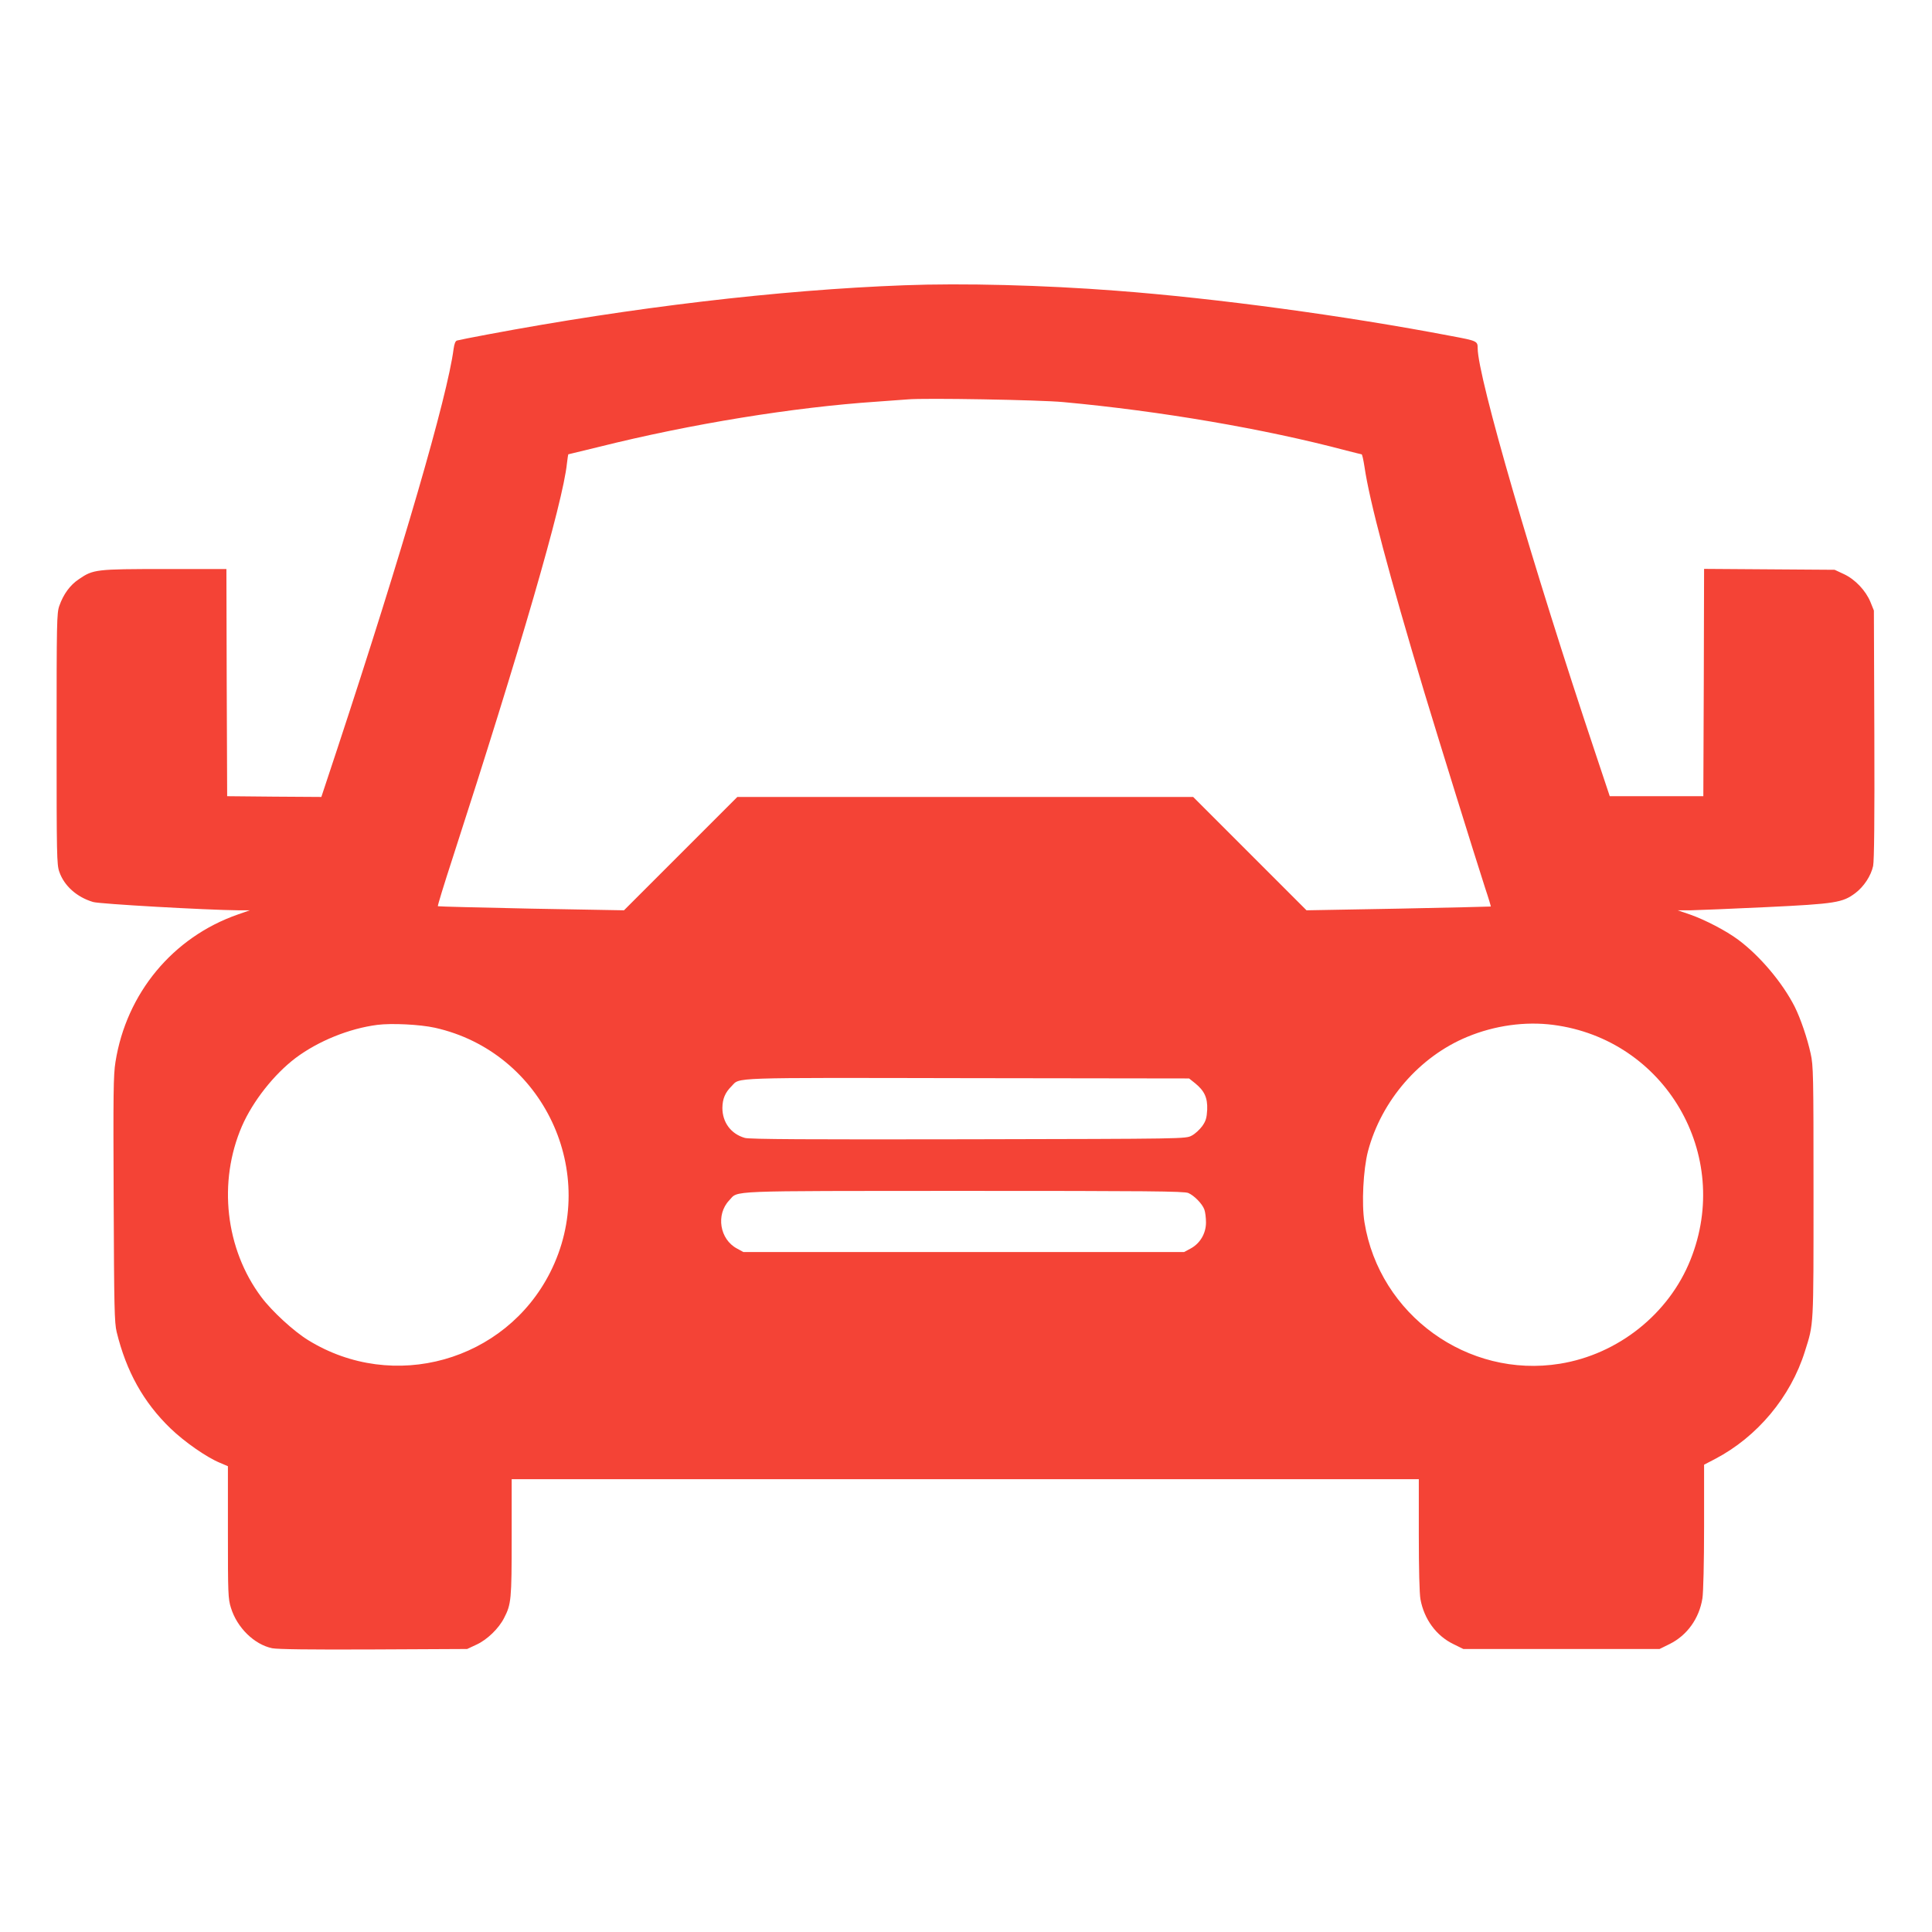 <?xml version="1.0" standalone="no"?>
<!DOCTYPE svg PUBLIC "-//W3C//DTD SVG 20010904//EN"
 "http://www.w3.org/TR/2001/REC-SVG-20010904/DTD/svg10.dtd">
<svg version="1.0" xmlns="http://www.w3.org/2000/svg"
 width="1280pt" height="1280pt" viewBox="0 0 1280 1280"
 preserveAspectRatio="xMidYMid meet">
<g transform="translate(0,1280) scale(0.1,-0.1)"
fill="#f44336" stroke="none">
<path d="M5990 10910 c-833 -31 -1807 -147 -2760 -326 -102 -19 -192 -37 -202
-40 -11 -3 -18 -21 -23 -57 -41 -315 -339 -1340 -771 -2650 l-105 -317 -312 2
-312 3 -3 753 -2 752 -408 0 c-456 0 -474 -2 -569 -67 -59 -39 -103 -100 -130
-177 -17 -47 -18 -108 -18 -881 0 -771 1 -834 18 -881 32 -93 116 -168 224
-200 42 -13 749 -53 963 -55 l75 0 -80 -28 c-430 -150 -738 -522 -810 -977
-14 -86 -15 -209 -12 -909 3 -719 5 -818 20 -880 64 -262 178 -466 356 -638
93 -90 240 -192 327 -228 l54 -23 0 -437 c0 -407 1 -441 20 -501 40 -131 154
-243 273 -268 36 -7 249 -10 673 -8 l619 3 62 29 c70 32 148 107 183 177 47
91 50 121 50 532 l0 387 3005 0 3005 0 0 -368 c0 -224 4 -392 11 -428 24 -131
104 -241 217 -296 l67 -33 650 0 650 0 67 33 c115 57 196 169 217 303 6 37 11
238 11 475 l0 410 73 38 c279 146 501 411 595 713 59 187 57 150 57 1053 0
778 -1 841 -19 920 -22 101 -67 233 -106 311 -81 159 -230 336 -374 443 -79
59 -219 132 -319 167 l-82 28 85 0 c47 1 273 10 502 21 460 22 506 30 590 93
57 43 104 115 118 180 7 37 10 306 8 872 l-3 820 -23 57 c-31 75 -101 150
-177 185 l-60 28 -432 3 -433 3 -2 -753 -3 -753 -310 0 -310 0 -95 285 c-414
1236 -780 2495 -780 2683 0 47 -4 49 -176 81 -701 134 -1557 250 -2219 300
-481 37 -1017 51 -1405 36z m1055 -774 c642 -59 1333 -177 1875 -321 52 -13
98 -25 101 -25 4 0 12 -37 19 -82 33 -227 161 -709 396 -1493 103 -340 326
-1058 404 -1300 22 -65 38 -120 37 -121 -1 -1 -276 -7 -611 -14 l-610 -11
-376 376 -375 375 -1510 0 -1510 0 -375 -375 -376 -376 -614 11 c-338 7 -617
14 -619 16 -3 2 41 145 97 317 447 1379 732 2360 758 2616 4 33 8 61 9 61 2 0
92 22 202 49 612 153 1292 263 1843 300 91 7 183 13 205 15 107 10 872 -3
1030 -18z m-4164 -4145 c719 -160 1097 -963 764 -1621 -298 -589 -1039 -797
-1603 -449 -95 58 -241 192 -311 286 -238 318 -288 762 -128 1132 72 165 212
343 356 452 150 112 354 195 541 219 94 12 281 3 381 -19z m7409 19 c742 -96
1189 -860 910 -1556 -143 -359 -480 -627 -865 -689 -611 -99 -1196 324 -1295
937 -20 121 -8 350 23 470 89 336 341 628 659 759 181 75 383 103 568 79z
m-2373 -386 c63 -51 84 -97 81 -176 -3 -55 -9 -75 -33 -109 -17 -23 -48 -52
-70 -63 -40 -21 -42 -21 -1480 -24 -1058 -2 -1451 0 -1480 9 -92 26 -149 103
-149 199 1 61 18 101 61 144 58 59 -37 56 1560 53 l1471 -2 39 -31z m-44 -728
c39 -17 92 -71 106 -109 6 -16 11 -54 11 -86 0 -73 -39 -139 -102 -173 l-43
-23 -1460 0 -1460 0 -42 23 c-115 61 -141 225 -52 319 64 67 -48 62 1552 63
1218 0 1463 -2 1490 -14z"/>
</g>
</svg>
